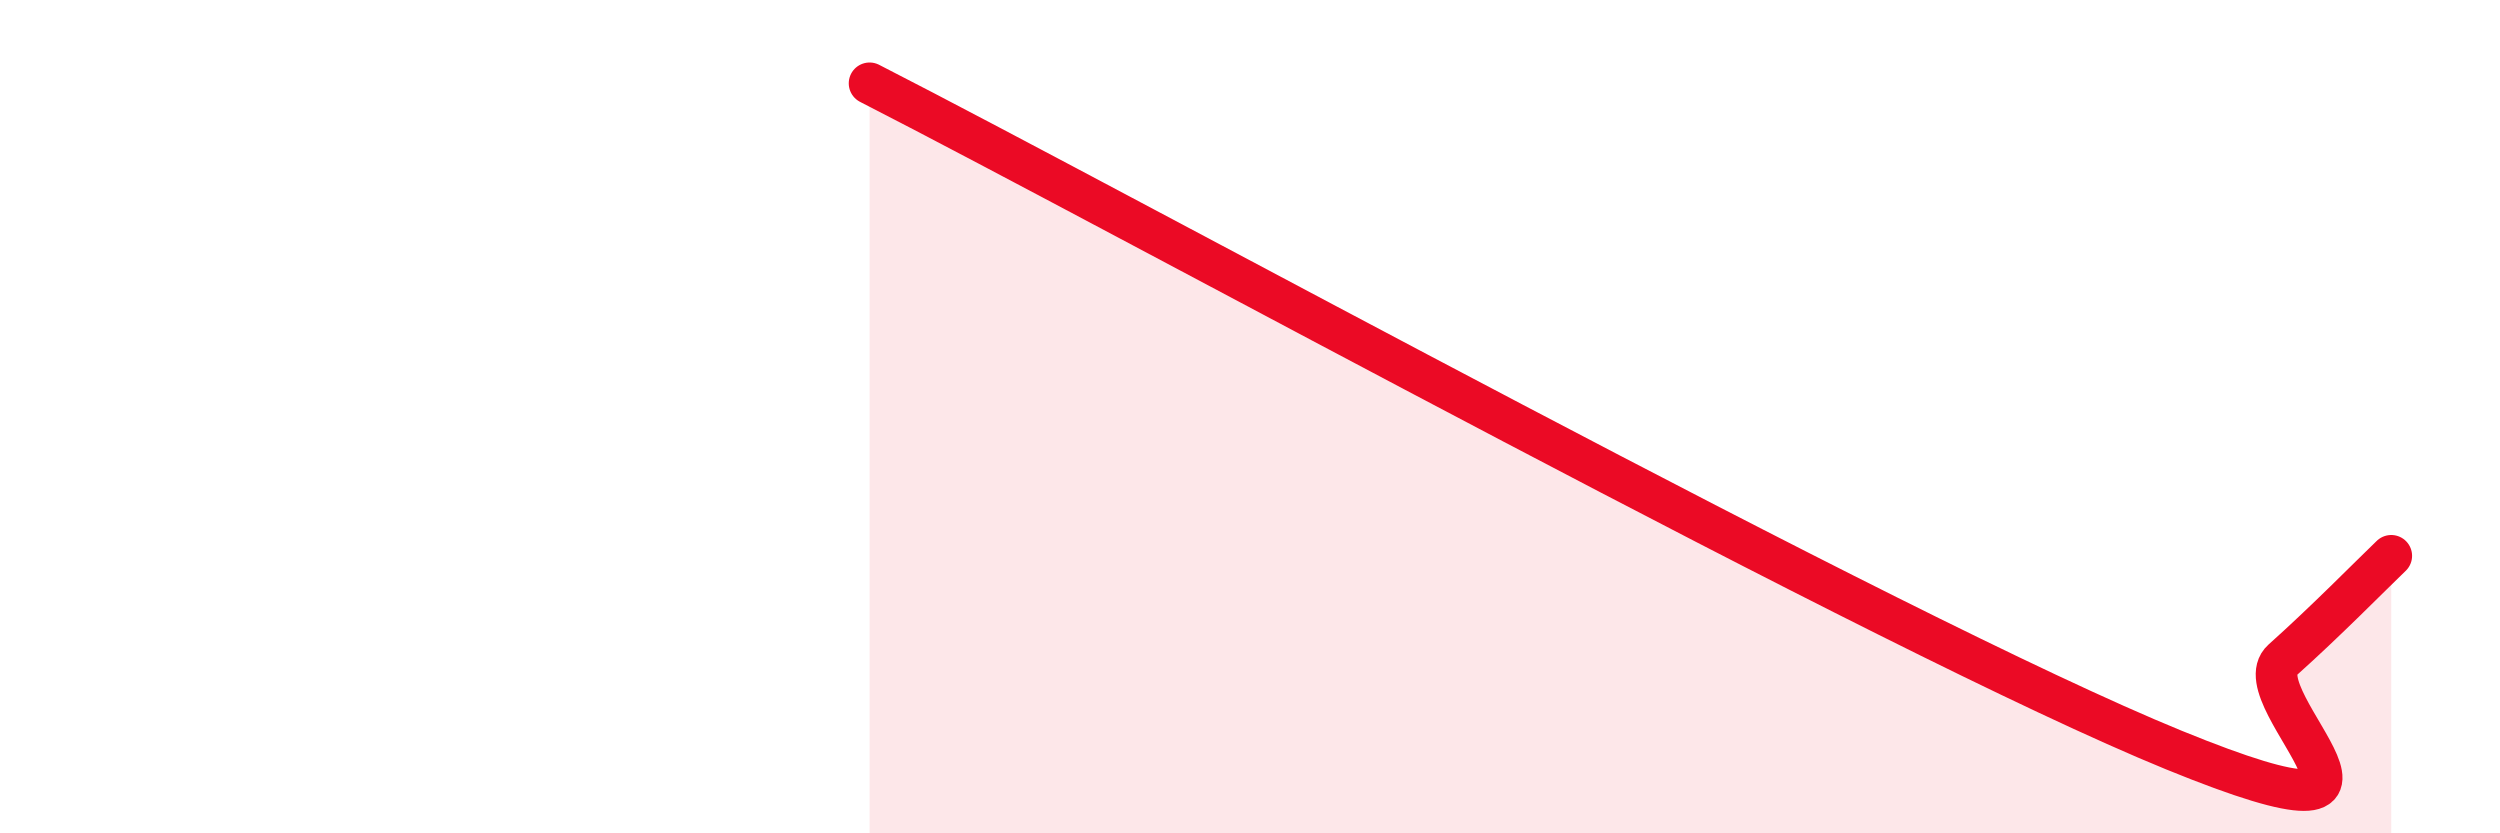 
    <svg width="60" height="20" viewBox="0 0 60 20" xmlns="http://www.w3.org/2000/svg">
      <path
        d="M 20.87,2 C 27.13,5.2 45.39,15.23 52.17,18 C 58.95,20.77 53.74,16.77 54.78,15.84 C 55.82,14.91 56.87,13.84 57.39,13.34L57.39 20L20.87 20Z"
        fill="#EB0A25"
        opacity="0.1"
        stroke-linecap="round"
        stroke-linejoin="round"
      />
      <path
        d="M 20.87,2 C 27.13,5.2 45.39,15.23 52.17,18 C 58.95,20.77 53.74,16.77 54.78,15.84 C 55.82,14.91 56.87,13.84 57.39,13.34"
        stroke="#EB0A25"
        stroke-width="1"
        fill="none"
        stroke-linecap="round"
        stroke-linejoin="round"
      />
    </svg>
  